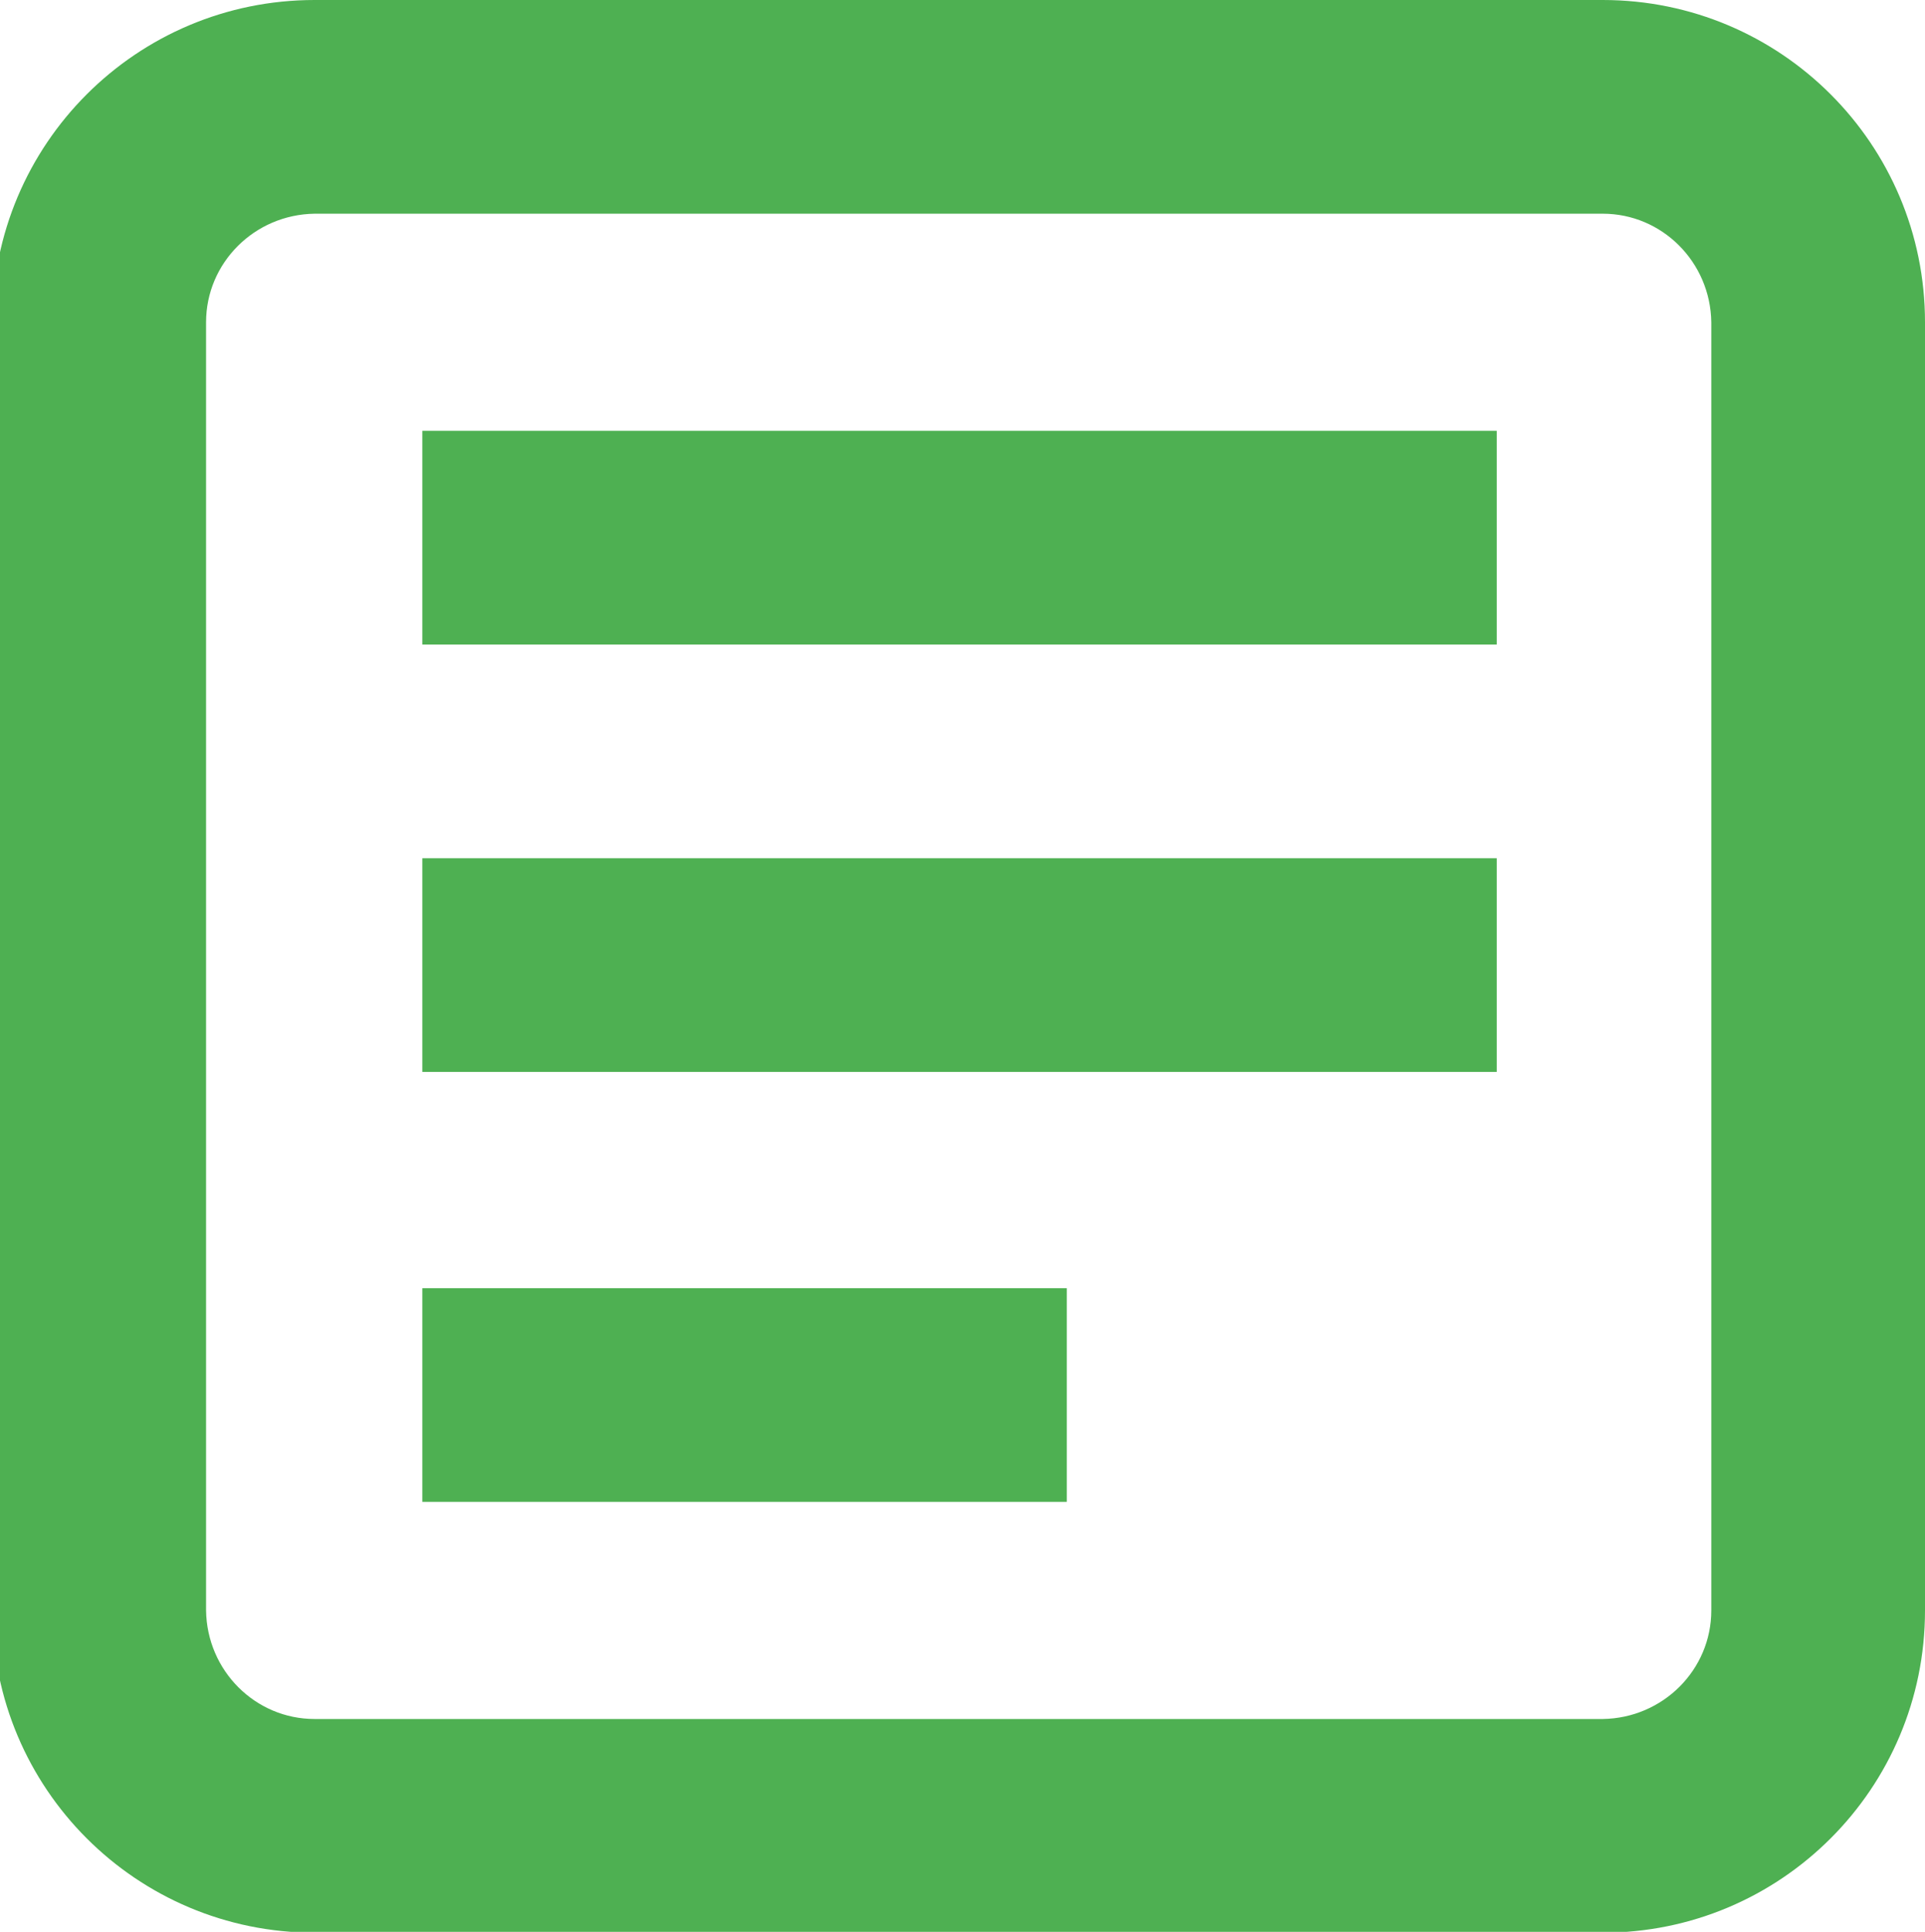 <svg xmlns="http://www.w3.org/2000/svg" xmlns:xlink="http://www.w3.org/1999/xlink" id="Calque_1" x="0px" y="0px" viewBox="0 0 227 227.8" style="enable-background:new 0 0 227 227.8;" xml:space="preserve"><style type="text/css">	.st0{fill:#4EB052;}</style><g transform="translate(-12.5 -12.5)">	<path id="Trac&#xE9;_35427" class="st0" d="M49.6,240.4h151.9c21,0,38-17,38-38V50.5c0-21-17-38-38-38H49.6c-21,0-38,17-38,38v151.9  C11.6,223.4,28.6,240.4,49.6,240.4z M36.8,50.5c0-7,5.7-12.7,12.8-12.8h151.9c7,0,12.7,5.7,12.8,12.8v151.9c0,7-5.7,12.7-12.8,12.8  H49.6c-7,0-12.7-5.7-12.8-12.8V50.5z"></path>	<rect id="Rectangle_426" x="62.3" y="113.7" class="st0" width="126.7" height="25.2"></rect>	<rect id="Rectangle_427" x="62.3" y="63.3" class="st0" width="126.7" height="25.2"></rect>	<rect id="Rectangle_428" x="62.3" y="164.4" class="st0" width="76" height="25.2"></rect></g></svg>